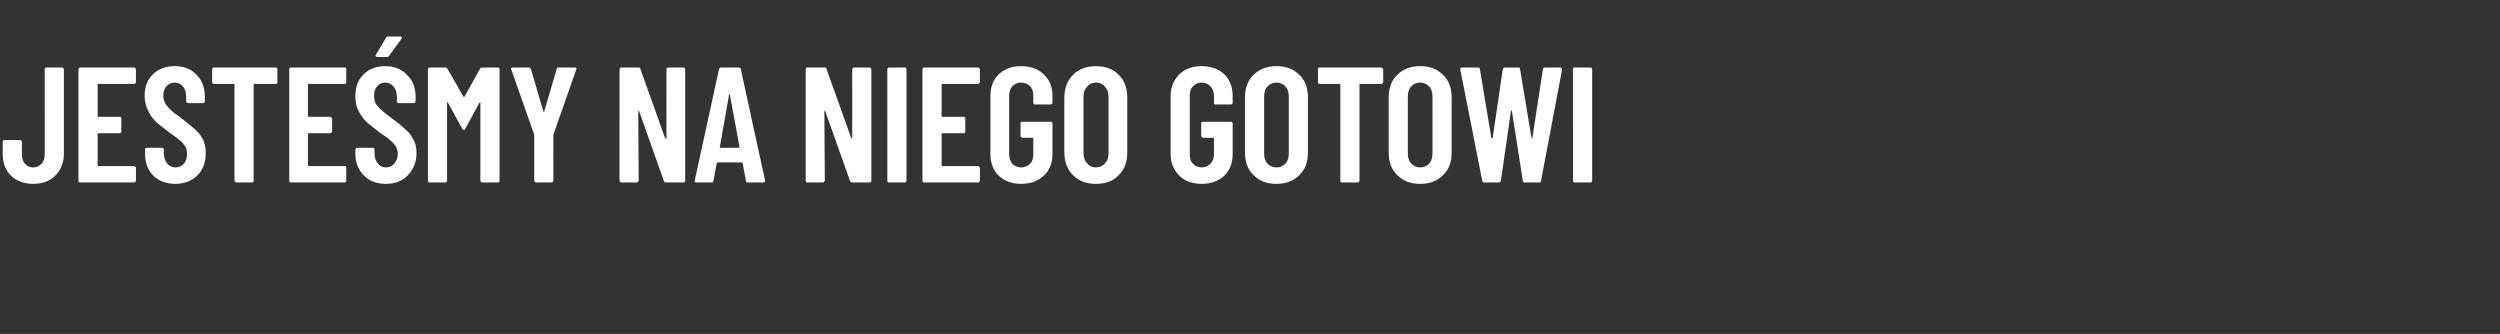 <?xml version="1.0" standalone="no"?><!DOCTYPE svg PUBLIC "-//W3C//DTD SVG 1.1//EN" "http://www.w3.org/Graphics/SVG/1.1/DTD/svg11.dtd"><svg xmlns="http://www.w3.org/2000/svg" version="1.1" width="548px" height="73.2px" viewBox="0 -4 548 73.2" style="top:-4px"><rect x="0" y="-4" width="548" height="73.2" fill="#333333" stroke="none"/><desc>Jesteśmy na niego gotowi</desc><defs/><g id="Polygon56994"><path d="m7.3 36.3c-2 0-3.6-.6-4.9-1.8C1.2 33.3.6 31.7.6 29.8v-2.7c0-.1.1-.2.1-.3c.1-.1.2-.1.3-.1h3.4c.1 0 .2 0 .3.1c0 .1.1.2.1.3v2.7c0 .9.2 1.6.7 2.1c.4.5 1 .8 1.8.8c.7 0 1.3-.3 1.8-.8c.5-.5.7-1.2.7-2.1V11.2c0-.1 0-.2.1-.3c.1-.1.2-.1.3-.1h3.3c.2 0 .3 0 .3.1c.1.1.2.2.2.3v18.6c0 1.9-.7 3.5-1.9 4.7c-1.2 1.2-2.8 1.8-4.8 1.8zM29.8 14c0 .1-.1.2-.2.3c0 .1-.1.1-.3.1h-7.7c-.2 0-.2.1-.2.2v6.8c0 .1 0 .2.2.2h4.6c.1 0 .2 0 .3.1c.1.1.1.2.1.3v2.8c0 .1 0 .2-.1.3c-.1.1-.2.1-.3.1h-4.6c-.2 0-.2.1-.2.2v6.8c0 .1 0 .2.2.2h7.7c.2 0 .3 0 .3.1c.1.1.2.2.2.3v2.8c0 .1-.1.2-.2.3c0 .1-.1.1-.3.1H17.6c-.1 0-.2 0-.3-.1c-.1-.1-.1-.2-.1-.3V11.2c0-.1 0-.2.1-.3c.1-.1.2-.1.3-.1h11.7c.2 0 .3 0 .3.1c.1.1.2.2.2.3c-.03.03 0 2.8 0 2.8c0 0-.03-.03 0 0zm8.6 22.3c-1.9 0-3.6-.6-4.8-1.8c-1.2-1.2-1.8-2.8-1.8-4.7v-1c0-.1 0-.2.1-.3c.1-.1.2-.1.3-.1h3.3c.1 0 .2 0 .3.1c.1.1.1.2.1.3v.8c0 .9.3 1.6.7 2.2c.5.6 1.1.9 1.8.9c.8 0 1.4-.3 1.9-.8c.5-.6.7-1.3.7-2.2c0-.6-.1-1.1-.4-1.6c-.3-.4-.6-.9-1.1-1.3c-.5-.4-1.3-1-2.3-1.7c-1.2-.9-2.2-1.7-2.9-2.3c-.7-.7-1.4-1.5-1.8-2.5c-.5-.9-.8-2-.8-3.3c0-2 .6-3.5 1.8-4.7c1.2-1.2 2.8-1.8 4.8-1.8c2 0 3.6.6 4.8 1.9c1.2 1.2 1.8 2.8 1.8 4.9v.8c0 .2 0 .3-.1.4c-.1 0-.2.1-.3.1h-3.2c-.2 0-.3-.1-.3-.1c-.1-.1-.2-.2-.2-.4v-.9c0-.9-.2-1.7-.7-2.2c-.4-.6-1.1-.9-1.8-.9c-.8 0-1.3.3-1.8.8c-.5.5-.7 1.2-.7 2.1c0 .9.3 1.6.8 2.2c.4.6 1.4 1.5 2.9 2.5c1.4 1.1 2.5 2 3.3 2.7c.7.6 1.3 1.4 1.7 2.2c.4.8.6 1.8.6 2.9c0 2.1-.6 3.7-1.8 4.9c-1.3 1.3-2.9 1.9-4.9 1.9zm22-25.5c.1 0 .2 0 .3.1c.1.1.1.2.1.3v2.8c0 .1 0 .2-.1.3c-.1.1-.2.1-.3.1h-4.6c-.1 0-.2.1-.2.2v21c0 .1 0 .2-.1.3c-.1.1-.2.1-.3.1h-3.3c-.1 0-.2 0-.3-.1c-.1-.1-.2-.2-.2-.3v-21c0-.1 0-.2-.1-.2h-4.4c-.1 0-.2 0-.3-.1c0-.1-.1-.2-.1-.3v-2.8c0-.1.1-.2.1-.3c.1-.1.2-.1.3-.1h13.5s-.03 0 0 0zM75.9 14c0 .1 0 .2-.1.3c-.1.1-.2.1-.3.1h-7.8c-.1 0-.2.1-.2.2v6.8c0 .1.1.2.2.2h4.6c.1 0 .2 0 .3.1c.1.1.2.2.2.3v2.8c0 .1-.1.2-.2.3c-.1.1-.2.1-.3.1h-4.6c-.1 0-.2.1-.2.2v6.8c0 .1.1.2.2.2h7.8c.1 0 .2 0 .3.1c.1.1.1.2.1.3v2.8c0 .1 0 .2-.1.3c-.1.1-.2.1-.3.1H63.8c-.1 0-.2 0-.3-.1c-.1-.1-.1-.2-.1-.3V11.2c0-.1 0-.2.1-.3c.1-.1.2-.1.3-.1h11.7c.1 0 .2 0 .3.1c.1.1.1.2.1.3c.02.03 0 2.8 0 2.8c0 0 .02-.03 0 0zm8.7 22.3c-2 0-3.6-.6-4.8-1.8c-1.2-1.2-1.9-2.8-1.9-4.7v-1c0-.1.1-.2.2-.3c0-.1.2-.1.3-.1h3.2c.2 0 .3 0 .4.1c0 .1.1.2.1.3v.8c0 .9.2 1.6.7 2.2c.4.6 1.1.9 1.8.9c.7 0 1.4-.3 1.8-.8c.5-.6.8-1.3.8-2.2c0-.6-.2-1.1-.4-1.6c-.3-.4-.7-.9-1.2-1.3c-.4-.4-1.2-1-2.3-1.7c-1.2-.9-2.1-1.7-2.9-2.3c-.7-.7-1.3-1.5-1.8-2.5c-.5-.9-.7-2-.7-3.3c0-2 .6-3.5 1.8-4.7c1.2-1.2 2.8-1.8 4.7-1.8c2 0 3.6.6 4.8 1.9c1.3 1.2 1.9 2.8 1.9 4.9v.8c0 .2-.1.3-.1.4c-.1 0-.2.1-.4.1h-3.2c-.1 0-.2-.1-.3-.1c-.1-.1-.1-.2-.1-.4v-.9c0-.9-.3-1.7-.7-2.2c-.5-.6-1.1-.9-1.9-.9c-.7 0-1.3.3-1.7.8c-.5.5-.7 1.2-.7 2.1c0 .9.2 1.6.7 2.2c.5.6 1.5 1.5 2.9 2.5c1.5 1.1 2.6 2 3.3 2.7c.8.6 1.3 1.4 1.7 2.2c.5.8.7 1.8.7 2.9c0 2.1-.7 3.7-1.9 4.9c-1.2 1.3-2.8 1.9-4.8 1.9zM82.8 8.5c-.2 0-.3-.1-.4-.1c-.1-.1-.1-.3 0-.4l2.2-3.7c.1-.2.2-.3.5-.3h2.6c.2 0 .3.1.4.2c0 .1 0 .2-.1.3l-2.7 3.7c-.1.2-.3.3-.5.3h-2s-.04 0 0 0zm22.4 2.6c.1-.2.3-.3.6-.3h3.3c.1 0 .2 0 .3.1c.1.1.1.2.1.3v24.4c0 .1 0 .2-.1.3c-.1.1-.2.1-.3.1h-3.3c-.2 0-.3 0-.3-.1c-.1-.1-.2-.2-.2-.3V18.4c-.1 0-.1.1-.2.1l-3.1 5.7c-.1.2-.2.3-.3.3c-.1 0-.2-.1-.4-.3l-3.1-5.7l-.1-.1c-.1 0-.1.1-.1.2v17c0 .1-.1.2-.1.3c-.1.1-.2.1-.3.1h-3.4c-.1 0-.2 0-.3-.1c0-.1-.1-.2-.1-.3V11.2c0-.1.1-.2.1-.3c.1-.1.2-.1.3-.1h3.4c.2 0 .4.1.5.3l3.5 6.1c.1.1.1.1.2 0c.01.04 3.4-6.1 3.4-6.1c0 0 .03-.01 0 0zM117.5 36c-.1 0-.2-.1-.3-.2c-.1 0-.1-.1-.1-.3v-10s-5.03-14.2-5-14.2c-.1 0-.1-.1-.1-.2c0-.2.2-.3.4-.3h3.5c.2 0 .4.1.5.4l2.7 9.2c0 .1 0 .1.1.1s.1 0 .1-.1l2.7-9.2c.1-.3.2-.4.5-.4h3.5c.1 0 .2 0 .3.1c.1.1.1.2 0 .4c.02 0-5 14.2-5 14.2v.2s-.02 9.83 0 9.8c0 .2-.1.3-.1.3c-.1.1-.2.2-.3.2c-.05-.04-3.4 0-3.4 0c0 0 .04-.04 0 0zm28.6-24.8c0-.1 0-.2.1-.3c.1-.1.2-.1.3-.1h3.3c.1 0 .2 0 .3.1c0 .1.1.2.1.3v24.4c0 .1-.1.2-.1.3c-.1.1-.2.1-.3.1H146c-.3 0-.4-.1-.5-.4l-5.4-15.2c0-.1 0-.1-.1-.1s-.1 0-.1.1l.1 15.2c0 .1-.1.2-.2.3c0 .1-.1.1-.3.1h-3.2c-.2 0-.3 0-.3-.1c-.1-.1-.2-.2-.2-.3V11.2c0-.1.1-.2.2-.3c0-.1.1-.1.3-.1h3.7c.2 0 .4.1.4.4l5.4 15.1c.1.1.1.1.2.1s.1 0 .1-.1c-.05-.02 0-15.1 0-15.1c0 0-.05.03 0 0zM163.9 36c-.2 0-.4-.1-.4-.4l-.7-3.8c0-.1-.1-.2-.2-.2h-5.3c-.1 0-.2.1-.2.2l-.7 3.8c0 .3-.2.4-.4.4h-3.3c-.4 0-.5-.2-.4-.5l5.3-24.3c.1-.3.2-.4.5-.4h3.8c.3 0 .4.1.5.4c-.04 0 5.3 24.3 5.3 24.3v.2c0 .2-.1.3-.4.3h-3.4s.04 0 0 0zm-6.1-7.8c-.1.1 0 .2.1.2h4c.2 0 .2-.1.2-.2L160 16.8c0-.1 0-.1-.1-.1s-.1 0-.1.1l-2 11.4s-.05-.01 0 0zm29-17c0-.1.1-.2.2-.3c0-.1.1-.1.3-.1h3.2c.2 0 .3 0 .4.1c0 .1.1.2.1.3v24.4c0 .1-.1.2-.1.3c-.1.1-.2.1-.4.1h-3.7c-.3 0-.4-.1-.5-.4l-5.4-15.2c0-.1 0-.1-.1-.1c-.1 0-.1 0-.1.1l.1 15.2c0 .1-.1.2-.2.3c-.1.1-.2.1-.3.1H177c-.1 0-.2 0-.3-.1c0-.1-.1-.2-.1-.3V11.2c0-.1.1-.2.1-.3c.1-.1.2-.1.3-.1h3.8c.2 0 .4.1.4.4l5.4 15.1c0 .1.1.1.1.1c.1 0 .1 0 .1-.1c.04-.02 0-15.1 0-15.1c0 0 .04.03 0 0zm8.1 24.8c-.1 0-.2 0-.3-.1c-.1-.1-.1-.2-.1-.3V11.2c0-.1 0-.2.1-.3c.1-.1.2-.1.3-.1h3.3c.2 0 .3 0 .4.1c0 .1.1.2.1.3v24.4c0 .1-.1.2-.1.3c-.1.1-.2.1-.4.1h-3.3s.04 0 0 0zm19.9-22c0 .1-.1.2-.2.3c0 .1-.1.1-.3.1h-7.7c-.2 0-.2.1-.2.2v6.8c0 .1 0 .2.2.2h4.6c.1 0 .2 0 .3.1c.1.1.1.2.1.3v2.8c0 .1 0 .2-.1.3c-.1.1-.2.1-.3.1h-4.6c-.2 0-.2.1-.2.2v6.8c0 .1 0 .2.2.2h7.7c.2 0 .3 0 .3.1c.1.1.2.2.2.3v2.8c0 .1-.1.2-.2.3c0 .1-.1.1-.3.1h-11.7c-.1 0-.2 0-.3-.1c0-.1-.1-.2-.1-.3V11.2c0-.1.1-.2.1-.3c.1-.1.2-.1.3-.1h11.7c.2 0 .3 0 .3.1c.1.1.2.2.2.3c-.03.03 0 2.8 0 2.8c0 0-.03-.03 0 0zm9 22.3c-2 0-3.6-.6-4.9-1.8c-1.2-1.2-1.8-2.8-1.8-4.7V17c0-1.9.6-3.5 1.8-4.7c1.3-1.2 2.9-1.8 4.9-1.8c2.1 0 3.7.6 5 1.8c1.3 1.2 1.9 2.8 1.9 4.8v1.4c0 .1-.1.2-.1.3c-.1.1-.2.1-.3.1h-3.4c-.1 0-.2 0-.3-.1c0-.1-.1-.2-.1-.3V17c0-.9-.2-1.6-.7-2.1c-.5-.5-1.2-.8-2-.8c-.7 0-1.4.3-1.9.8c-.4.5-.7 1.2-.7 2.1v12.8c0 .9.3 1.6.7 2.1c.5.5 1.2.8 1.9.8c.8 0 1.5-.3 2-.8c.5-.5.7-1.2.7-2.1v-3.4c0-.2-.1-.2-.2-.2h-2.2c-.1 0-.2-.1-.3-.2c-.1 0-.1-.1-.1-.3v-2.6c0-.1 0-.2.1-.3c.1-.1.2-.1.3-.1h6.2c.1 0 .2 0 .3.1c0 .1.1.2.1.3v6.7c0 1.9-.6 3.5-1.9 4.7c-1.3 1.2-2.9 1.8-5 1.8zm16.4 0c-2 0-3.7-.6-5-1.9c-1.2-1.2-1.9-2.9-1.9-5v-12c0-2.1.7-3.8 1.9-5c1.3-1.3 3-1.9 5-1.9c2.1 0 3.8.6 5 1.9c1.3 1.2 1.9 2.9 1.9 5v12c0 2.1-.6 3.8-1.9 5c-1.2 1.3-2.9 1.9-5 1.9zm0-3.6c.8 0 1.5-.3 2-.9c.5-.5.8-1.3.8-2.2V17.2c0-.9-.3-1.7-.8-2.2c-.5-.6-1.2-.9-2-.9c-.8 0-1.4.3-1.9.9c-.5.5-.8 1.3-.8 2.2v12.4c0 .9.3 1.7.8 2.2c.5.6 1.1.9 1.9.9zm23.2 3.6c-2 0-3.7-.6-4.9-1.8c-1.2-1.2-1.9-2.8-1.9-4.7V17c0-1.9.7-3.5 1.9-4.7c1.2-1.2 2.9-1.8 4.9-1.8c2 0 3.7.6 5 1.8c1.2 1.2 1.8 2.8 1.8 4.8v1.4c0 .1 0 .2-.1.3c-.1.1-.2.1-.3.1h-3.3c-.1 0-.2 0-.3-.1c-.1-.1-.1-.2-.1-.3V17c0-.9-.3-1.6-.8-2.1c-.5-.5-1.1-.8-1.9-.8c-.8 0-1.4.3-1.9.8c-.5.5-.7 1.2-.7 2.1v12.8c0 .9.2 1.6.7 2.1c.5.5 1.1.8 1.9.8c.8 0 1.4-.3 1.9-.8c.5-.5.8-1.2.8-2.1v-3.4c0-.2-.1-.2-.2-.2h-2.2c-.1 0-.2-.1-.3-.2c-.1 0-.1-.1-.1-.3v-2.6c0-.1 0-.2.1-.3c.1-.1.2-.1.3-.1h6.1c.1 0 .2 0 .3.1c.1.1.1.2.1.3v6.7c0 1.9-.6 3.5-1.8 4.7c-1.3 1.2-3 1.8-5 1.8zm16.4 0c-2.1 0-3.7-.6-5-1.9c-1.3-1.2-1.9-2.9-1.9-5v-12c0-2.1.6-3.8 1.9-5c1.3-1.3 2.9-1.9 5-1.9c2.1 0 3.7.6 5 1.9c1.3 1.2 1.9 2.9 1.9 5v12c0 2.1-.6 3.8-1.9 5c-1.3 1.3-2.9 1.9-5 1.9zm0-3.6c.8 0 1.5-.3 2-.9c.5-.5.7-1.3.7-2.2V17.2c0-.9-.2-1.7-.7-2.2c-.5-.6-1.2-.9-2-.9c-.8 0-1.5.3-2 .9c-.5.5-.7 1.3-.7 2.2v12.4c0 .9.2 1.7.7 2.2c.5.6 1.2.9 2 .9zm22.9-21.9c.1 0 .2 0 .3.1c.1.1.2.2.2.3v2.8c0 .1-.1.2-.2.3c-.1.1-.2.1-.3.1h-4.6c-.1 0-.1.1-.1.2v21c0 .1-.1.2-.2.3c0 .1-.1.1-.3.1h-3.3c-.1 0-.2 0-.3-.1c-.1-.1-.1-.2-.1-.3v-21c0-.1-.1-.2-.2-.2h-4.3c-.1 0-.2 0-.3-.1c-.1-.1-.1-.2-.1-.3v-2.8c0-.1 0-.2.1-.3c.1-.1.2-.1.3-.1h13.4s.02 0 0 0zm8.6 25.5c-2.1 0-3.7-.6-5-1.9c-1.3-1.2-1.9-2.9-1.9-5v-12c0-2.1.6-3.8 1.9-5c1.3-1.3 2.9-1.9 5-1.9c2.1 0 3.7.6 5 1.9c1.3 1.2 1.9 2.9 1.9 5v12c0 2.1-.6 3.8-1.9 5c-1.3 1.3-2.9 1.9-5 1.9zm0-3.6c.8 0 1.5-.3 2-.9c.5-.5.7-1.3.7-2.2V17.2c0-.9-.2-1.7-.7-2.2c-.5-.6-1.2-.9-2-.9c-.8 0-1.5.3-2 .9c-.5.5-.7 1.3-.7 2.2v12.4c0 .9.2 1.7.7 2.2c.5.6 1.2.9 2 .9zm14.1 3.3c-.3 0-.4-.1-.5-.4c.03 0-4.8-24.3-4.8-24.3v-.2c0-.2.1-.3.4-.3h3.5c.2 0 .4.1.4.4l2.5 15c.1.1.1.1.2.1l.1-.1l2.2-15c.1-.3.2-.4.5-.4h2.9c.3 0 .4.1.4.4l2.5 15c0 .1.1.1.1.1c.1 0 .1 0 .1-.1l2.3-15c0-.3.2-.4.4-.4h3.4c.3 0 .4.2.4.5l-4.6 24.3c0 .3-.2.4-.4.4h-3.1c-.3 0-.5-.1-.5-.4l-2.4-15.3c0-.1 0-.1-.1-.1s-.1 0-.1.1L329 35.6c-.1.3-.2.4-.5.4h-3.1zm19.8 0c-.1 0-.2 0-.3-.1c-.1-.1-.1-.2-.1-.3V11.2c0-.1 0-.2.1-.3c.1-.1.2-.1.3-.1h3.3c.2 0 .3 0 .4.1c0 .1.1.2.1.3v24.4c0 .1-.1.2-.1.3c-.1.1-.2.1-.4.1h-3.3s.04 0 0 0z" stroke="none" fill="#fff"/></g></svg>